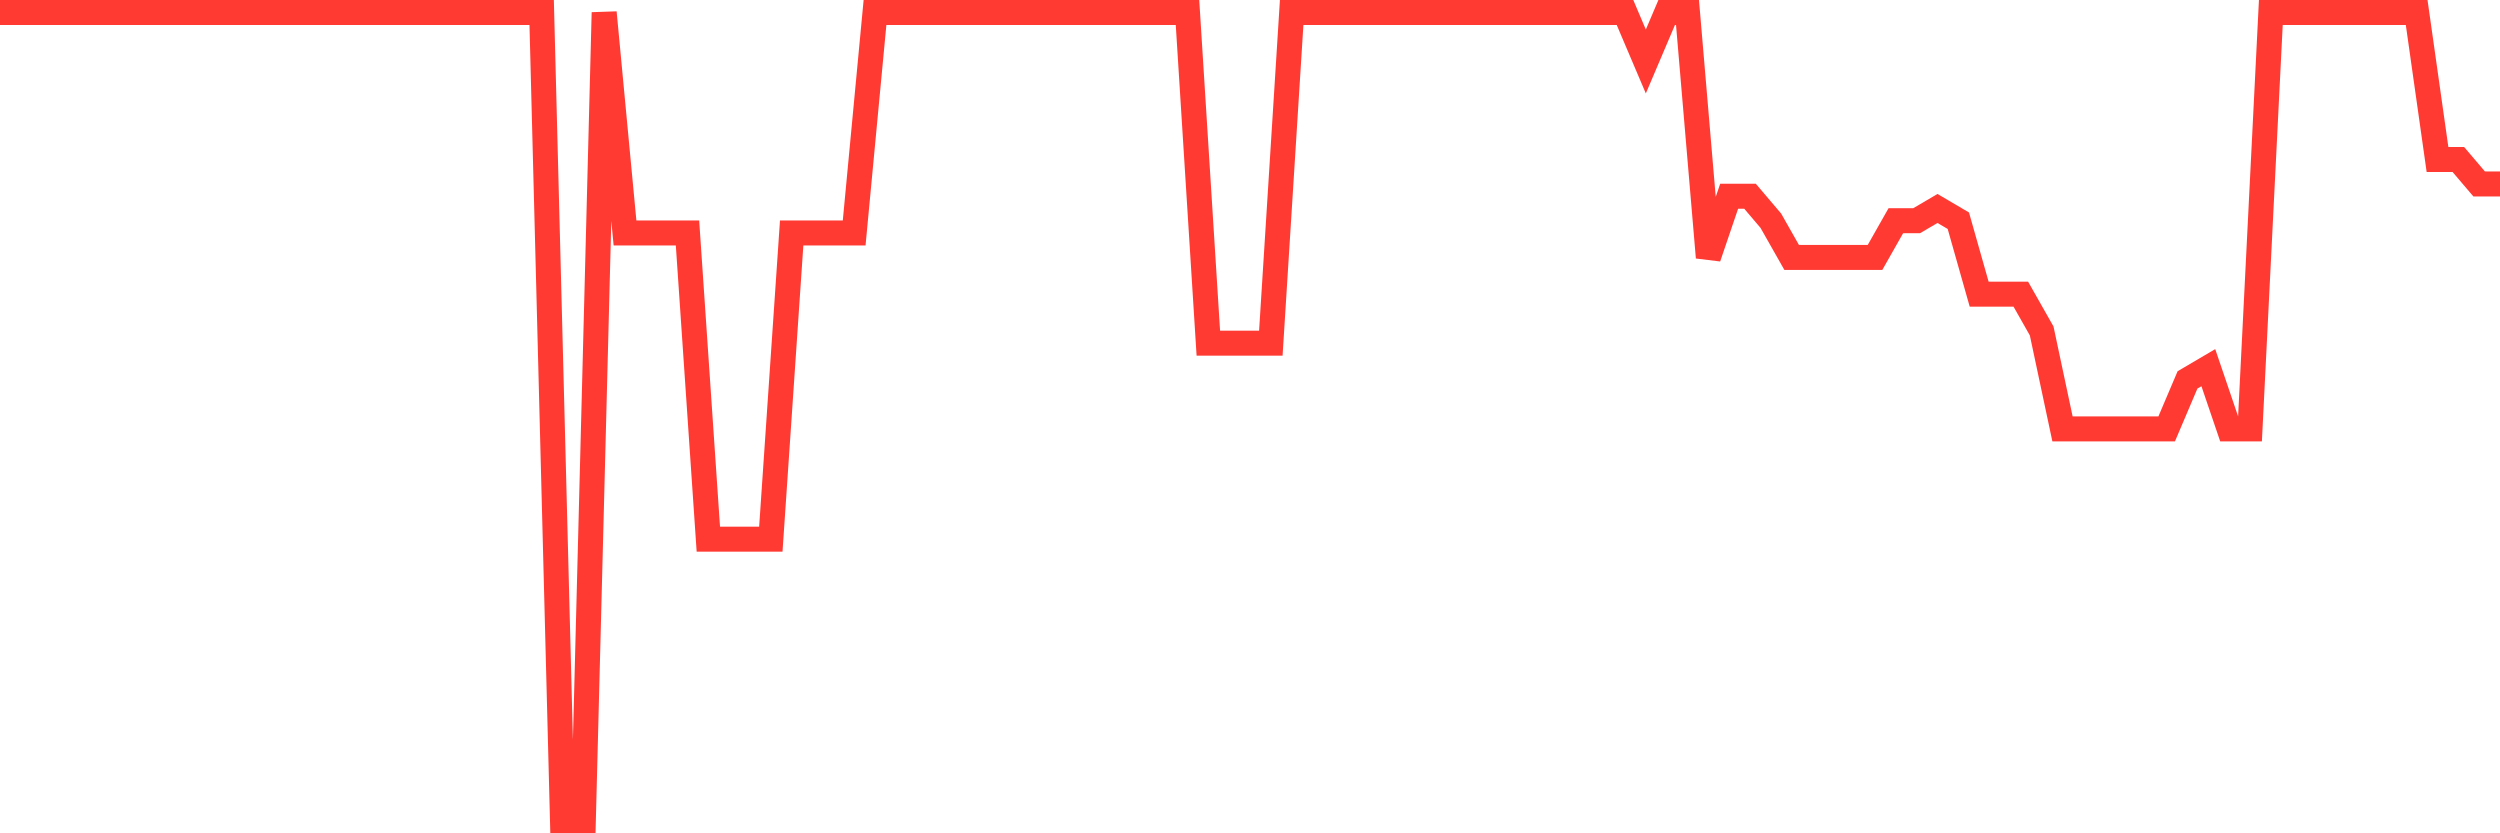 <svg
  xmlns="http://www.w3.org/2000/svg"
  xmlns:xlink="http://www.w3.org/1999/xlink"
  width="120"
  height="40"
  viewBox="0 0 120 40"
  preserveAspectRatio="none"
>
  <polyline
    points="0,0.6 1,0.6 2,0.6 3,0.6 4,0.6 5,0.6 6,0.6 7,0.6 8,0.6 9,0.6 10,0.6 11,0.6 12,0.6 13,0.6 14,0.6 15,0.6 16,0.6 17,0.6 18,0.6 19,0.6 20,0.6 21,0.6 22,0.6 23,0.6 24,0.6 25,0.6 26,0.6 27,39.4 28,39.4 29,0.6 30,11.182 31,11.182 32,11.182 33,11.182 34,25.879 35,25.879 36,25.879 37,25.879 38,11.182 39,11.182 40,11.182 41,11.182 42,0.6 43,0.6 44,0.6 45,0.6 46,0.6 47,0.6 48,0.6 49,0.6 50,0.6 51,0.6 52,0.6 53,0.6 54,0.6 55,0.6 56,0.6 57,0.6 58,16.473 59,16.473 60,16.473 61,16.473 62,0.6 63,0.6 64,0.6 65,0.6 66,0.6 67,0.6 68,0.6 69,0.6 70,0.6 71,0.6 72,0.6 73,0.6 74,0.6 75,0.6 76,0.6 77,0.6 78,0.6 79,2.952 80,0.6 81,0.6 82,12.358 83,9.418 84,9.418 85,10.594 86,12.358 87,12.358 88,12.358 89,12.358 90,12.358 91,10.594 92,10.594 93,10.006 94,10.594 95,14.121 96,14.121 97,14.121 98,15.885 99,20.588 100,20.588 101,20.588 102,20.588 103,20.588 104,20.588 105,18.236 106,17.648 107,20.588 108,20.588 109,0.6 110,0.6 111,0.6 112,0.6 113,0.6 114,0.6 115,0.6 116,0.6 117,7.655 118,7.655 119,8.83 120,8.83"
    fill="none"
    stroke="#ff3a33"
    stroke-width="1.2"
  >
  </polyline>
</svg>